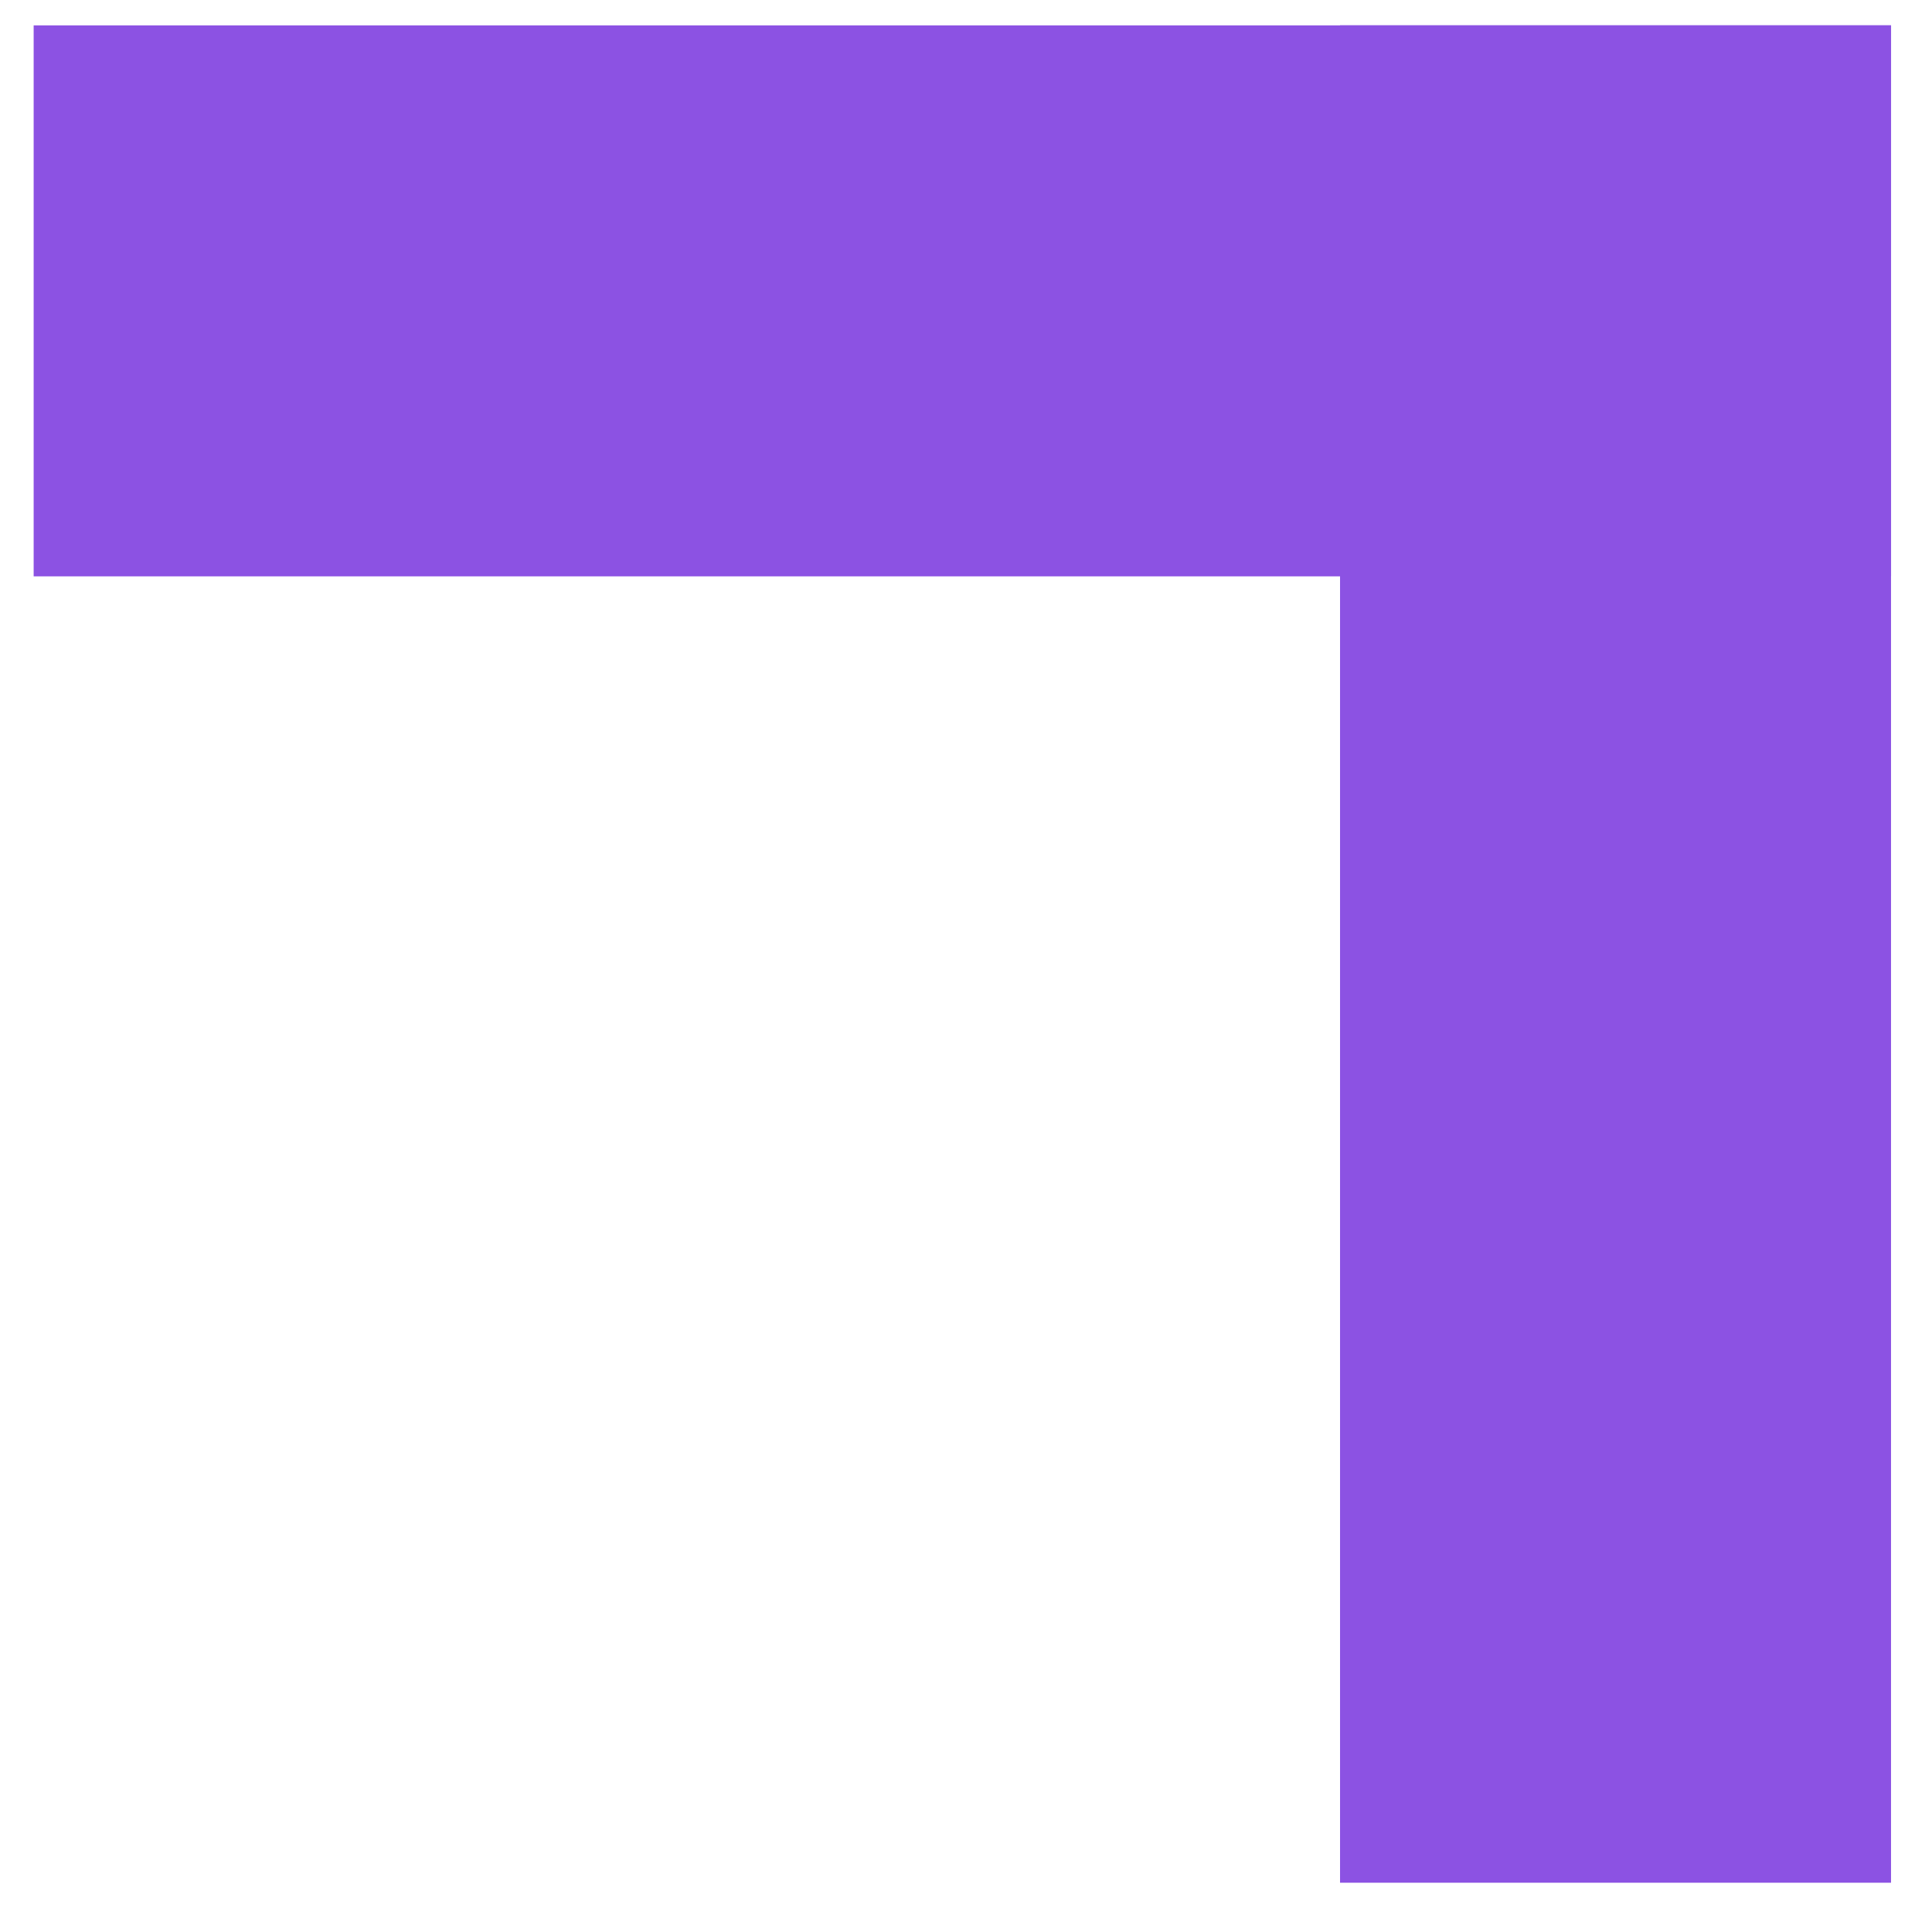 <?xml version="1.0" encoding="UTF-8"?> <svg xmlns="http://www.w3.org/2000/svg" width="38" height="38" viewBox="0 0 38 38" fill="none"> <rect x="26.357" y="37.031" width="36.533" height="10.837" transform="rotate(-90 26.357 37.031)" fill="#8C52E3"></rect> <rect x="37.195" y="11.336" width="36.533" height="10.837" transform="rotate(180 37.195 11.336)" fill="#8C52E3"></rect> </svg> 